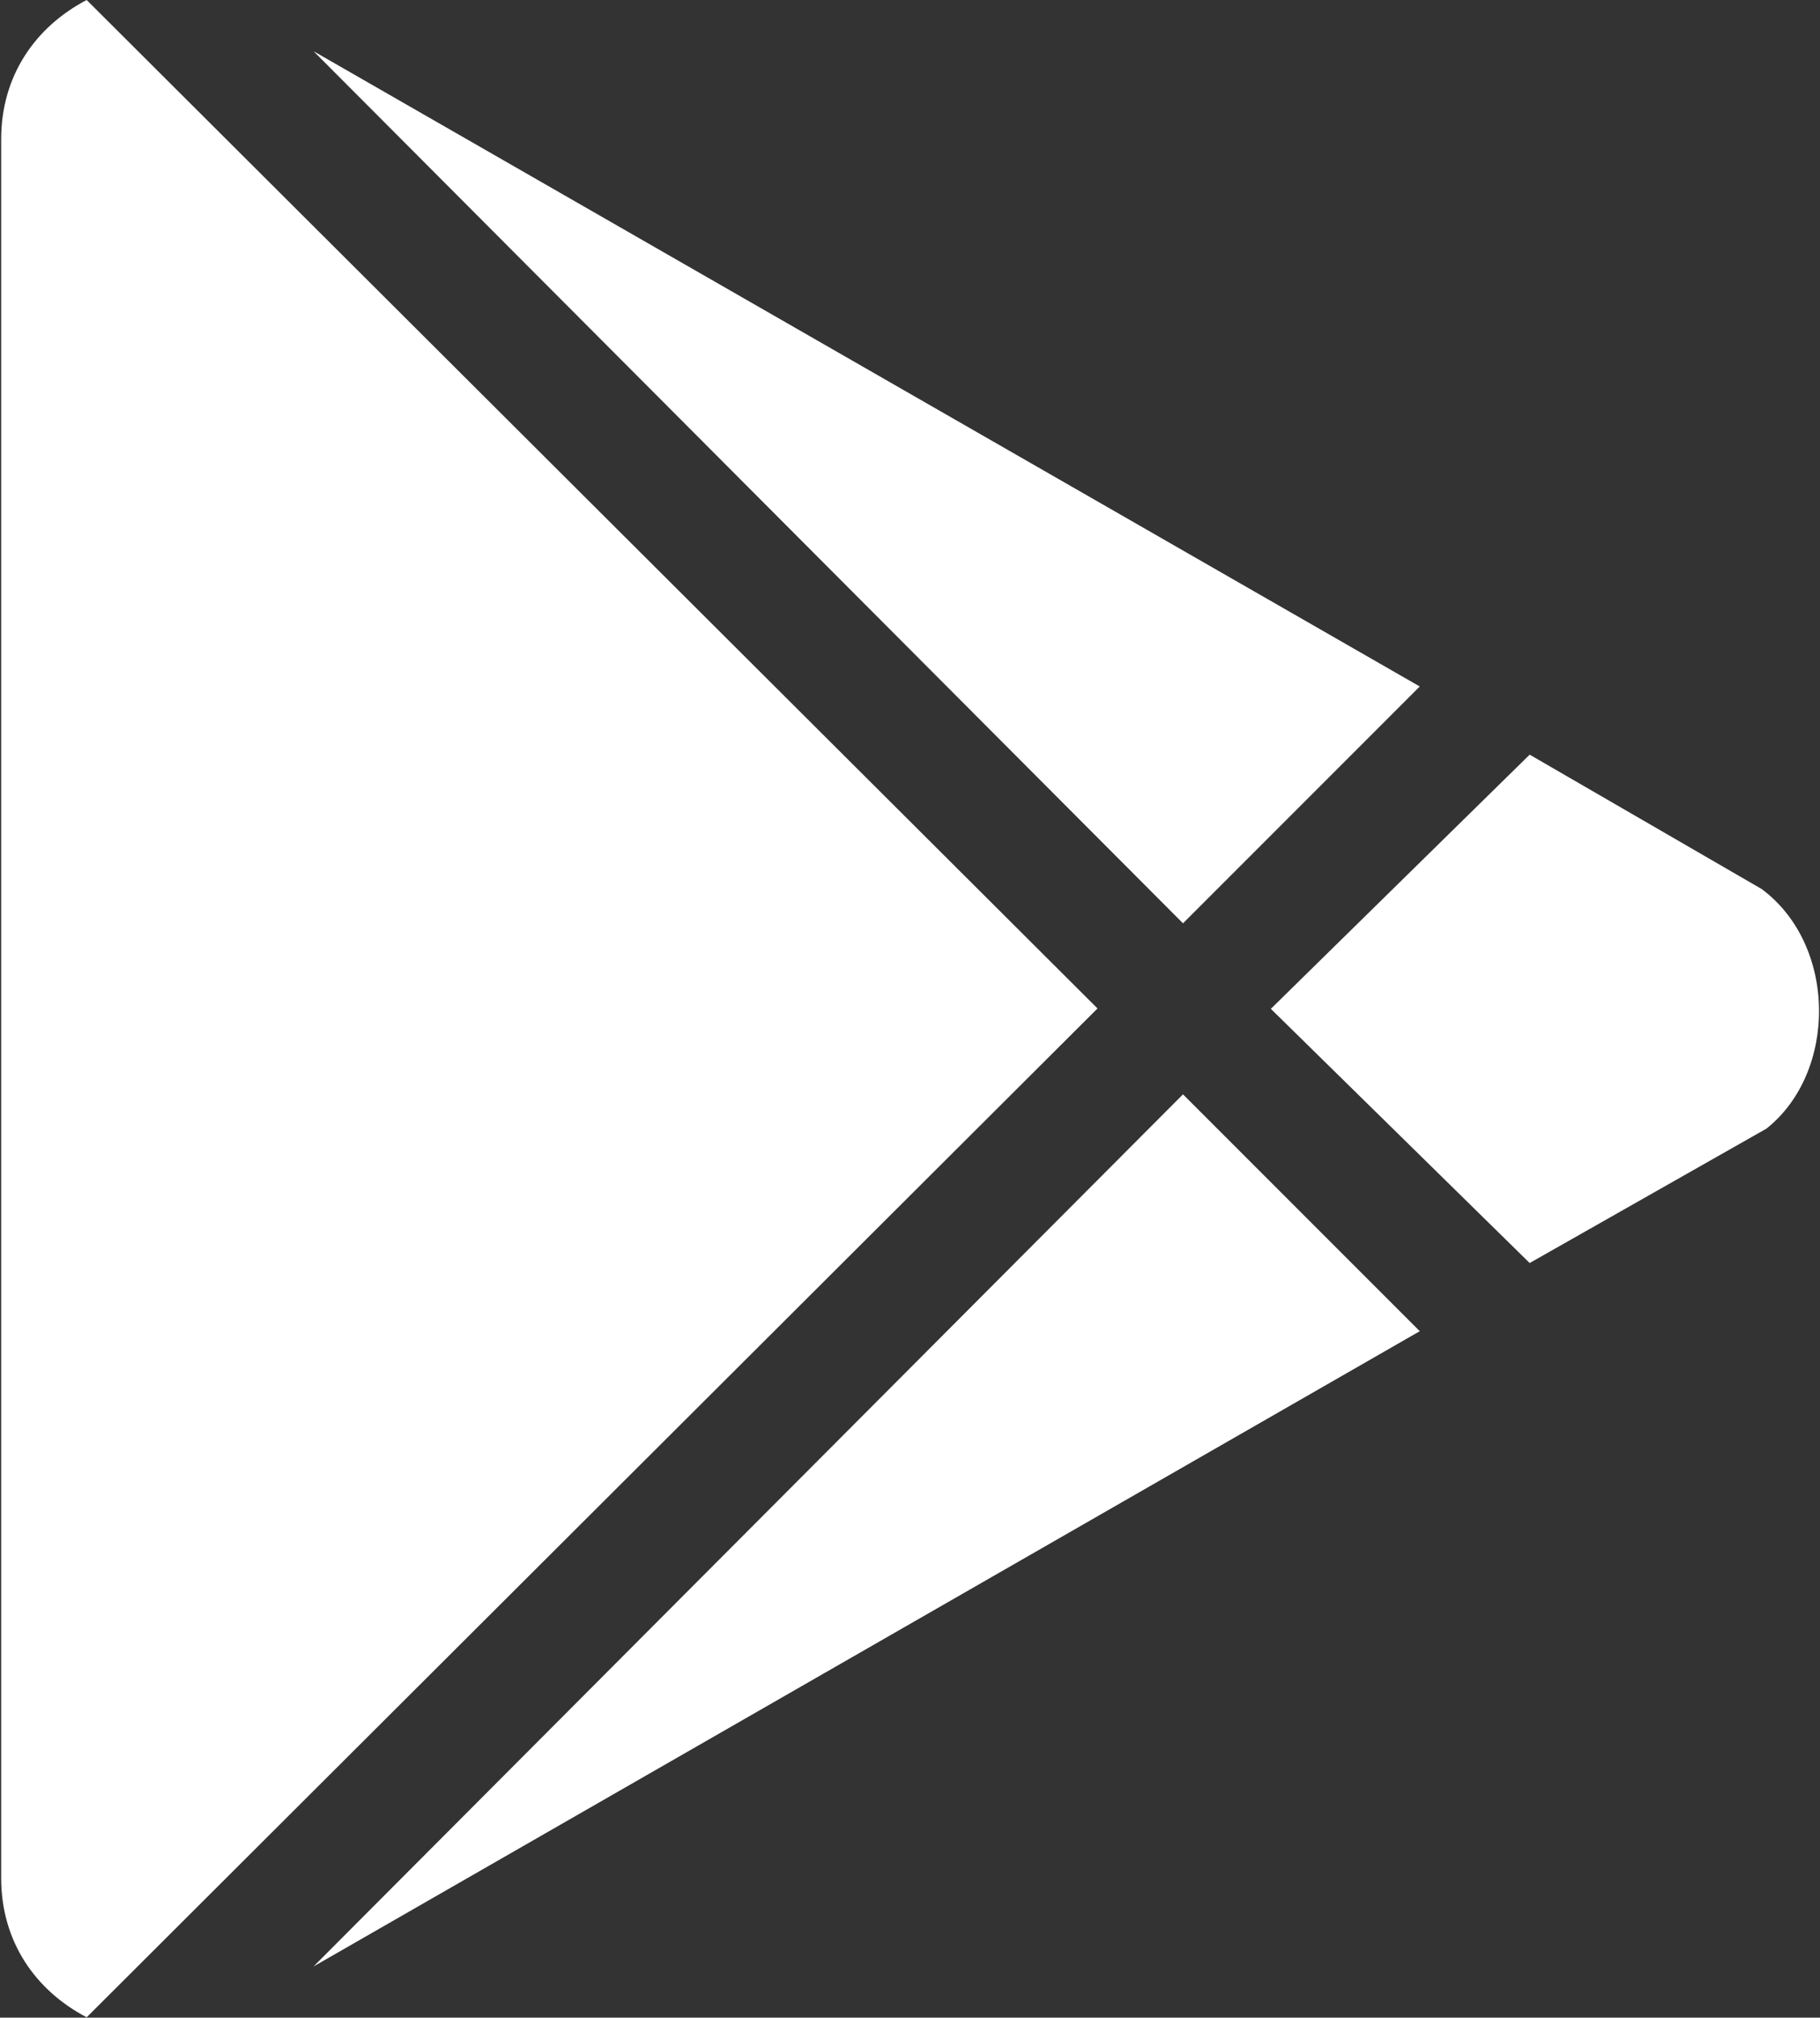 <svg width="462" height="512" viewBox="0 0 462 512" fill="none" xmlns="http://www.w3.org/2000/svg">
<rect x="0" y="0" width="462" height="512" fill="#333333" stroke="none"/>
<path d="M300.3 234.3L79.6 13L360.4 174.2L300.3 234.3ZM22 0C9 6.8 0.3 19.2 0.3 35.3V476.6C0.3 492.7 9 505.1 22 511.9L278.6 255.9L22 0ZM447.2 225.6L388.3 191.5L322.6 256L388.3 320.5L448.4 286.4C466.4 272.1 466.4 239.9 447.2 225.6ZM79.6 499L360.4 337.8L300.3 277.7L79.6 499Z" fill="white"/>
</svg>
